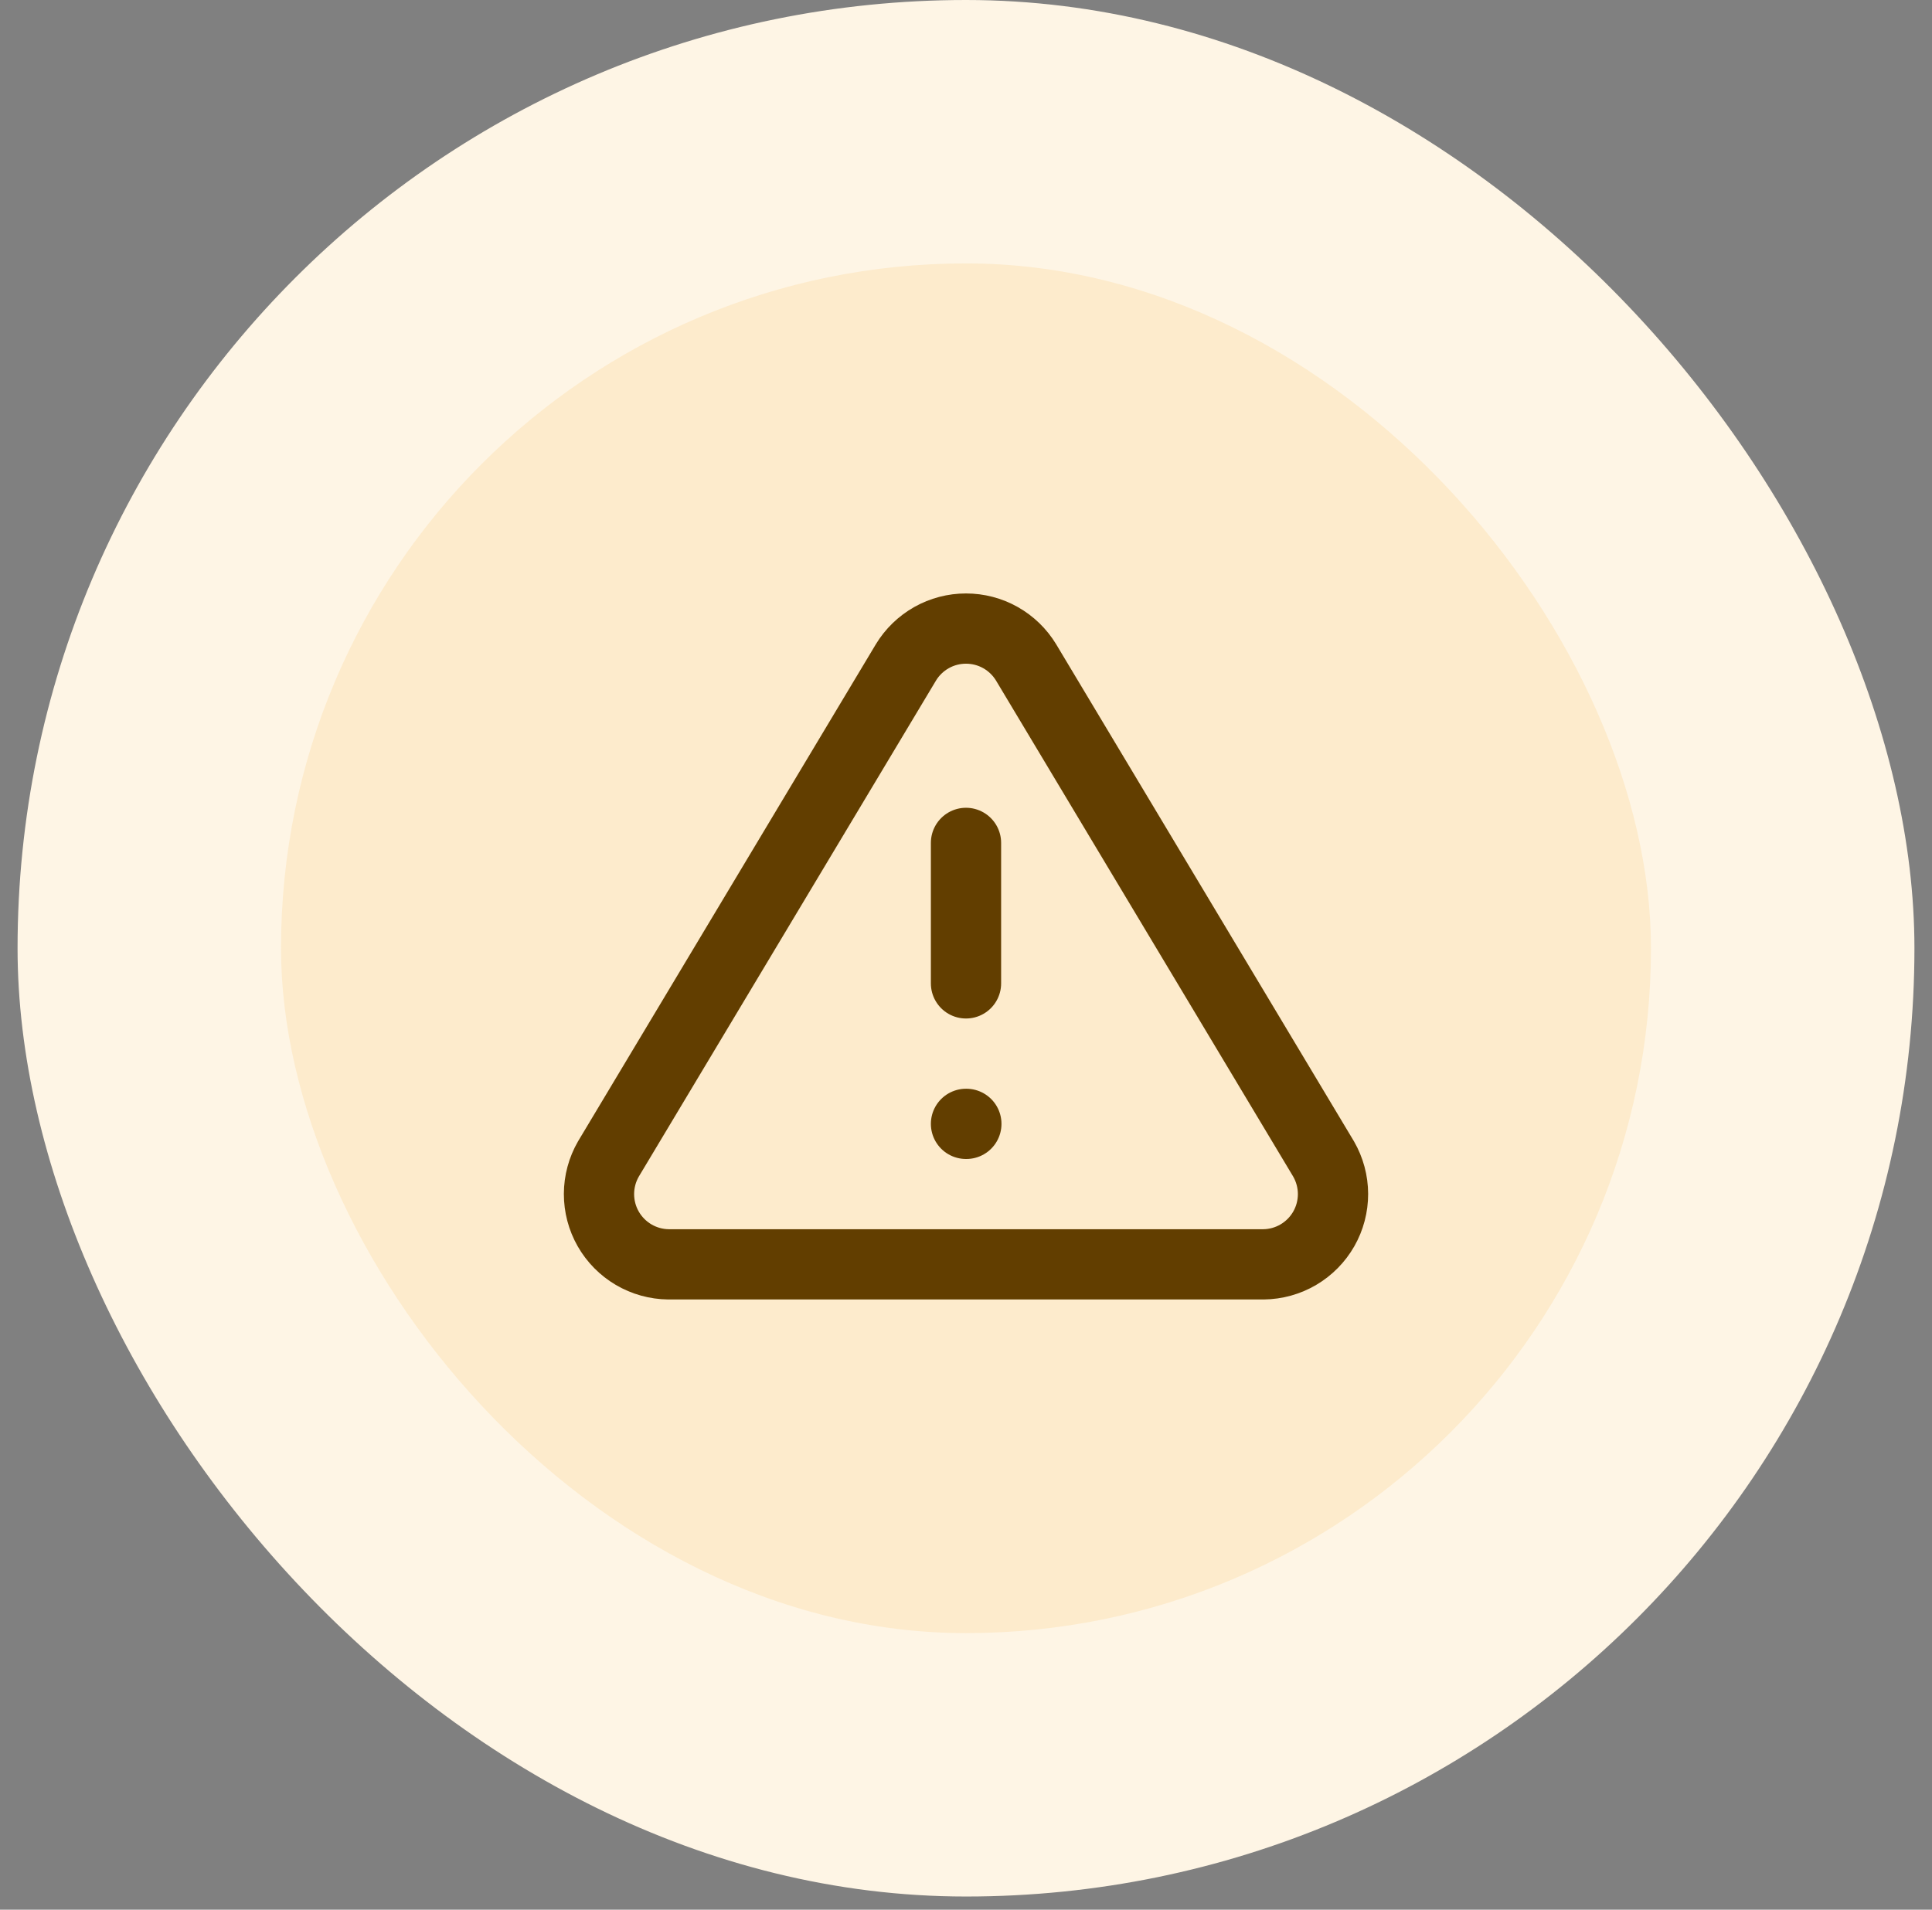 <svg width="88" height="87" viewBox="0 0 88 87" fill="none" xmlns="http://www.w3.org/2000/svg">
<rect x="0" y="0" width="88" height="87" fill="#808080" stroke="none"/>
<rect x="0.8" width="86.4" height="86.4" rx="43.2" fill="#FEF5E5"/>
<rect x="12.8" y="12" width="62.4" height="62.4" rx="31.2" fill="#FDEBCC"/>
<path d="M41.264 30.176L27.712 52.8C27.433 53.284 27.285 53.833 27.283 54.391C27.282 54.95 27.426 55.499 27.703 55.985C27.98 56.47 28.379 56.875 28.86 57.158C29.342 57.442 29.889 57.594 30.448 57.6H57.552C58.111 57.594 58.658 57.442 59.14 57.158C59.621 56.875 60.02 56.47 60.297 55.985C60.574 55.499 60.718 54.95 60.717 54.391C60.715 53.833 60.567 53.284 60.288 52.8L46.736 30.176C46.451 29.706 46.049 29.317 45.57 29.047C45.091 28.777 44.55 28.636 44 28.636C43.45 28.636 42.909 28.777 42.43 29.047C41.951 29.317 41.549 29.706 41.264 30.176V30.176Z" stroke="#623E00" stroke-width="3.2" stroke-linecap="round" stroke-linejoin="round"/>
<path d="M44 38.4V44.8" stroke="#623E00" stroke-width="3.2" stroke-linecap="round" stroke-linejoin="round"/>
<path d="M44 51.2H44.016" stroke="#623E00" stroke-width="3.2" stroke-linecap="round" stroke-linejoin="round"/>
</svg>
